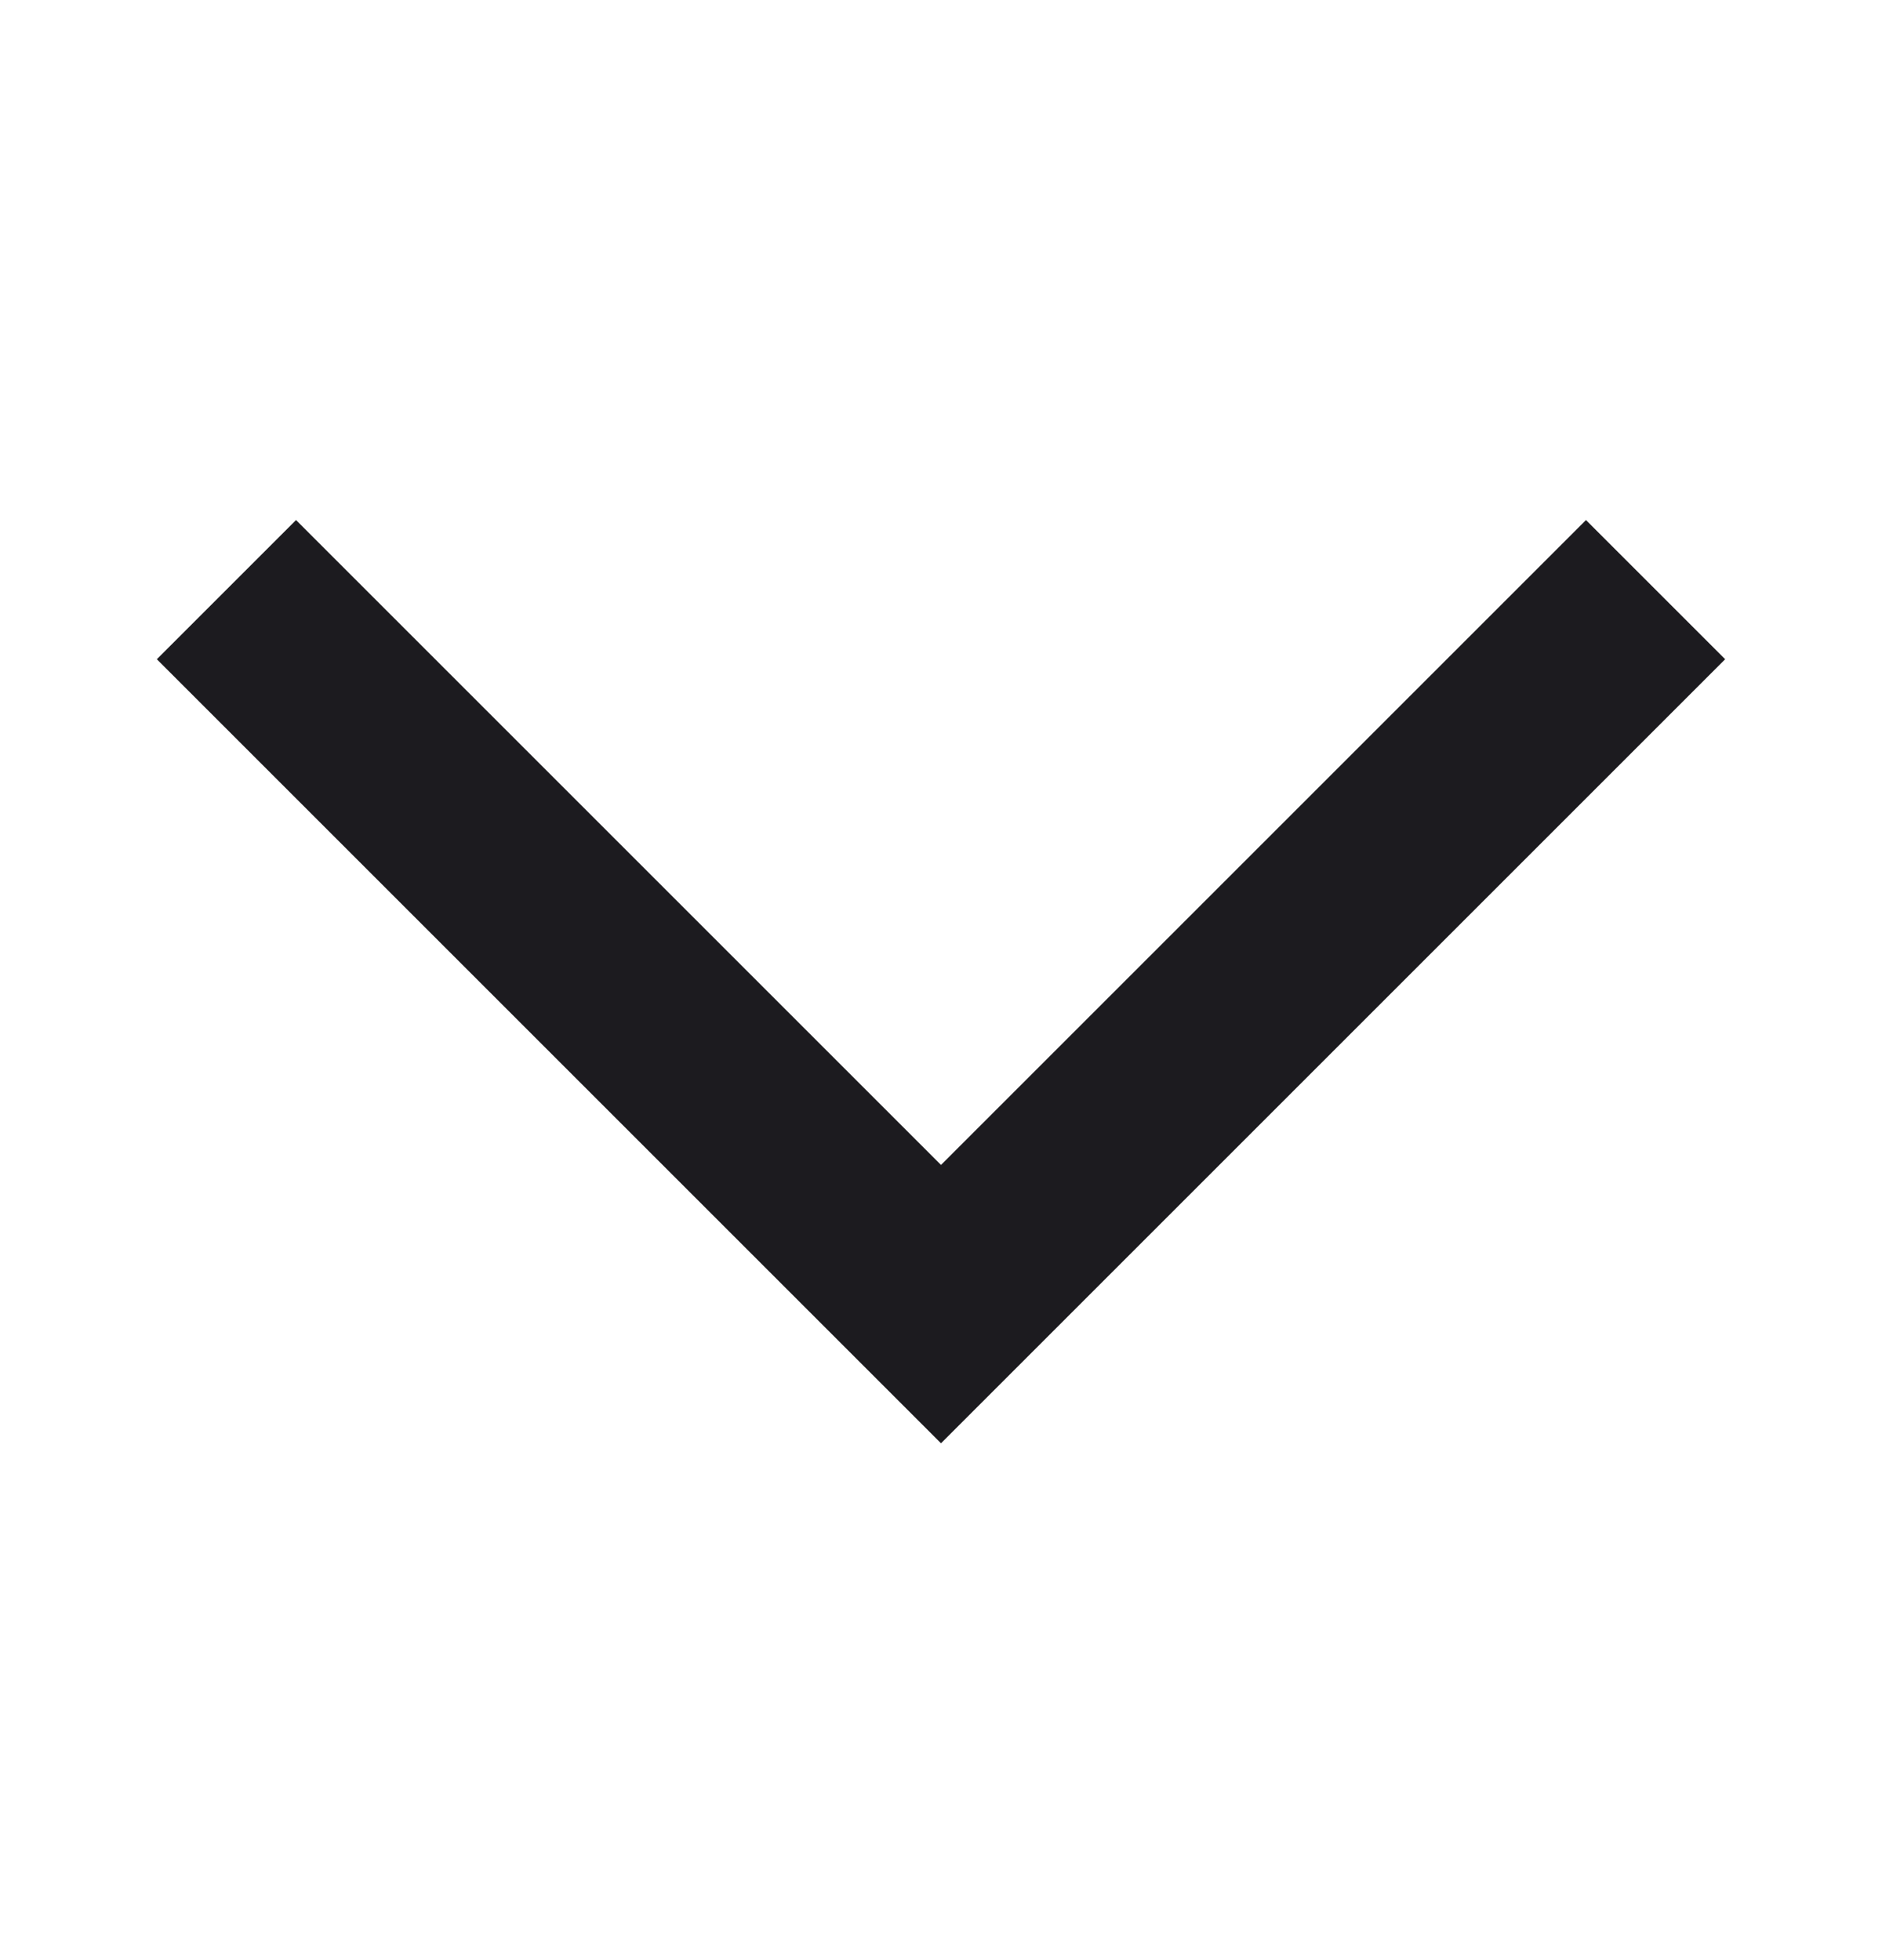 <svg width="24" height="25" viewBox="0 0 24 25" fill="none" xmlns="http://www.w3.org/2000/svg">
    <mask id="mask0_2816_1192" style="mask-type:alpha" maskUnits="userSpaceOnUse" x="0" y="0" width="24" height="25">
        <rect y="24.408" width="24" height="24" transform="rotate(-90 0 24.408)" fill="#D9D9D9"/>
    </mask>
    <g mask="url(#mask0_2816_1192)">
        <path d="M22 8.408L12 18.408L2 8.408L3.775 6.633L12 14.858L20.225 6.633L22 8.408Z" fill="#1C1B1F"/>
    </g>
</svg>

